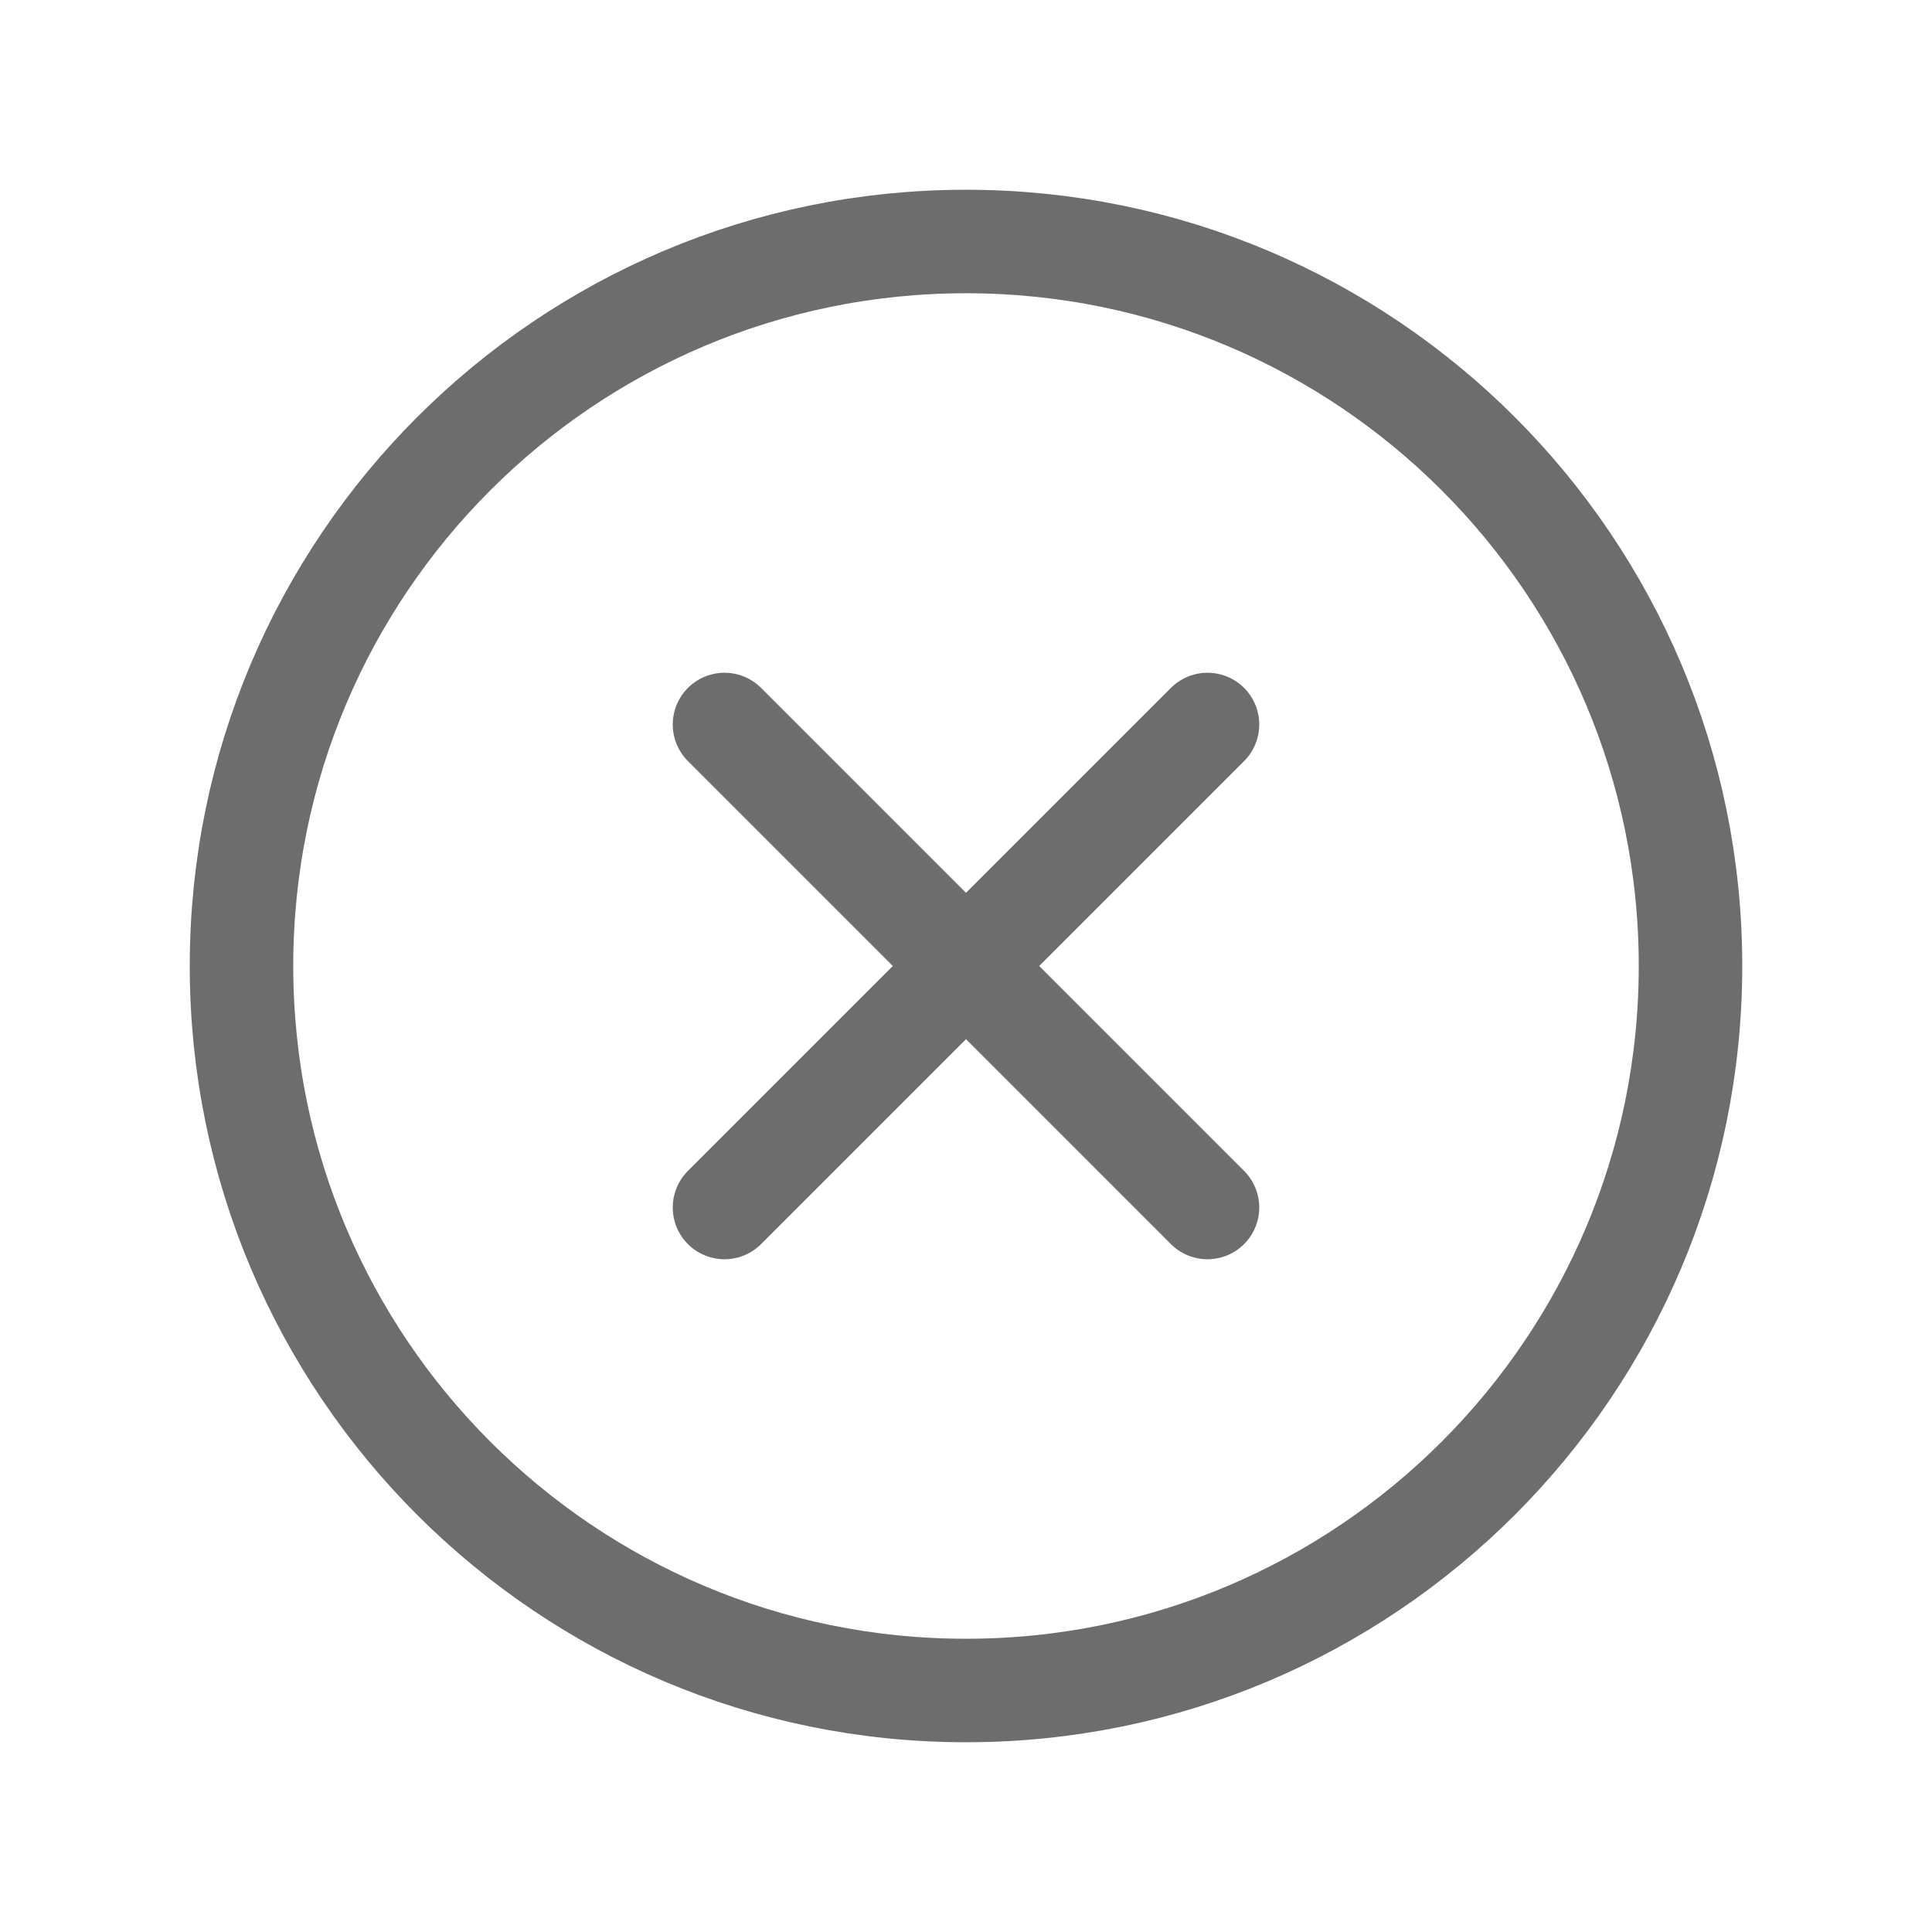 <svg width="14" height="14" viewBox="0 0 14 14" fill="none" xmlns="http://www.w3.org/2000/svg">
<path d="M7 12.25C9.899 12.25 12.25 9.899 12.25 7C12.25 4.101 9.899 1.75 7 1.75C4.101 1.75 1.75 4.101 1.75 7C1.75 9.899 4.101 12.25 7 12.25Z" stroke="#6D6D6D" stroke-width="0.75" stroke-miterlimit="10"/>
<path d="M8.75 5.25L5.25 8.75" stroke="#6D6D6D" stroke-width="0.75" stroke-linecap="round" stroke-linejoin="round"/>
<path d="M8.75 8.75L5.25 5.25" stroke="#6D6D6D" stroke-width="0.75" stroke-linecap="round" stroke-linejoin="round"/>
</svg>
